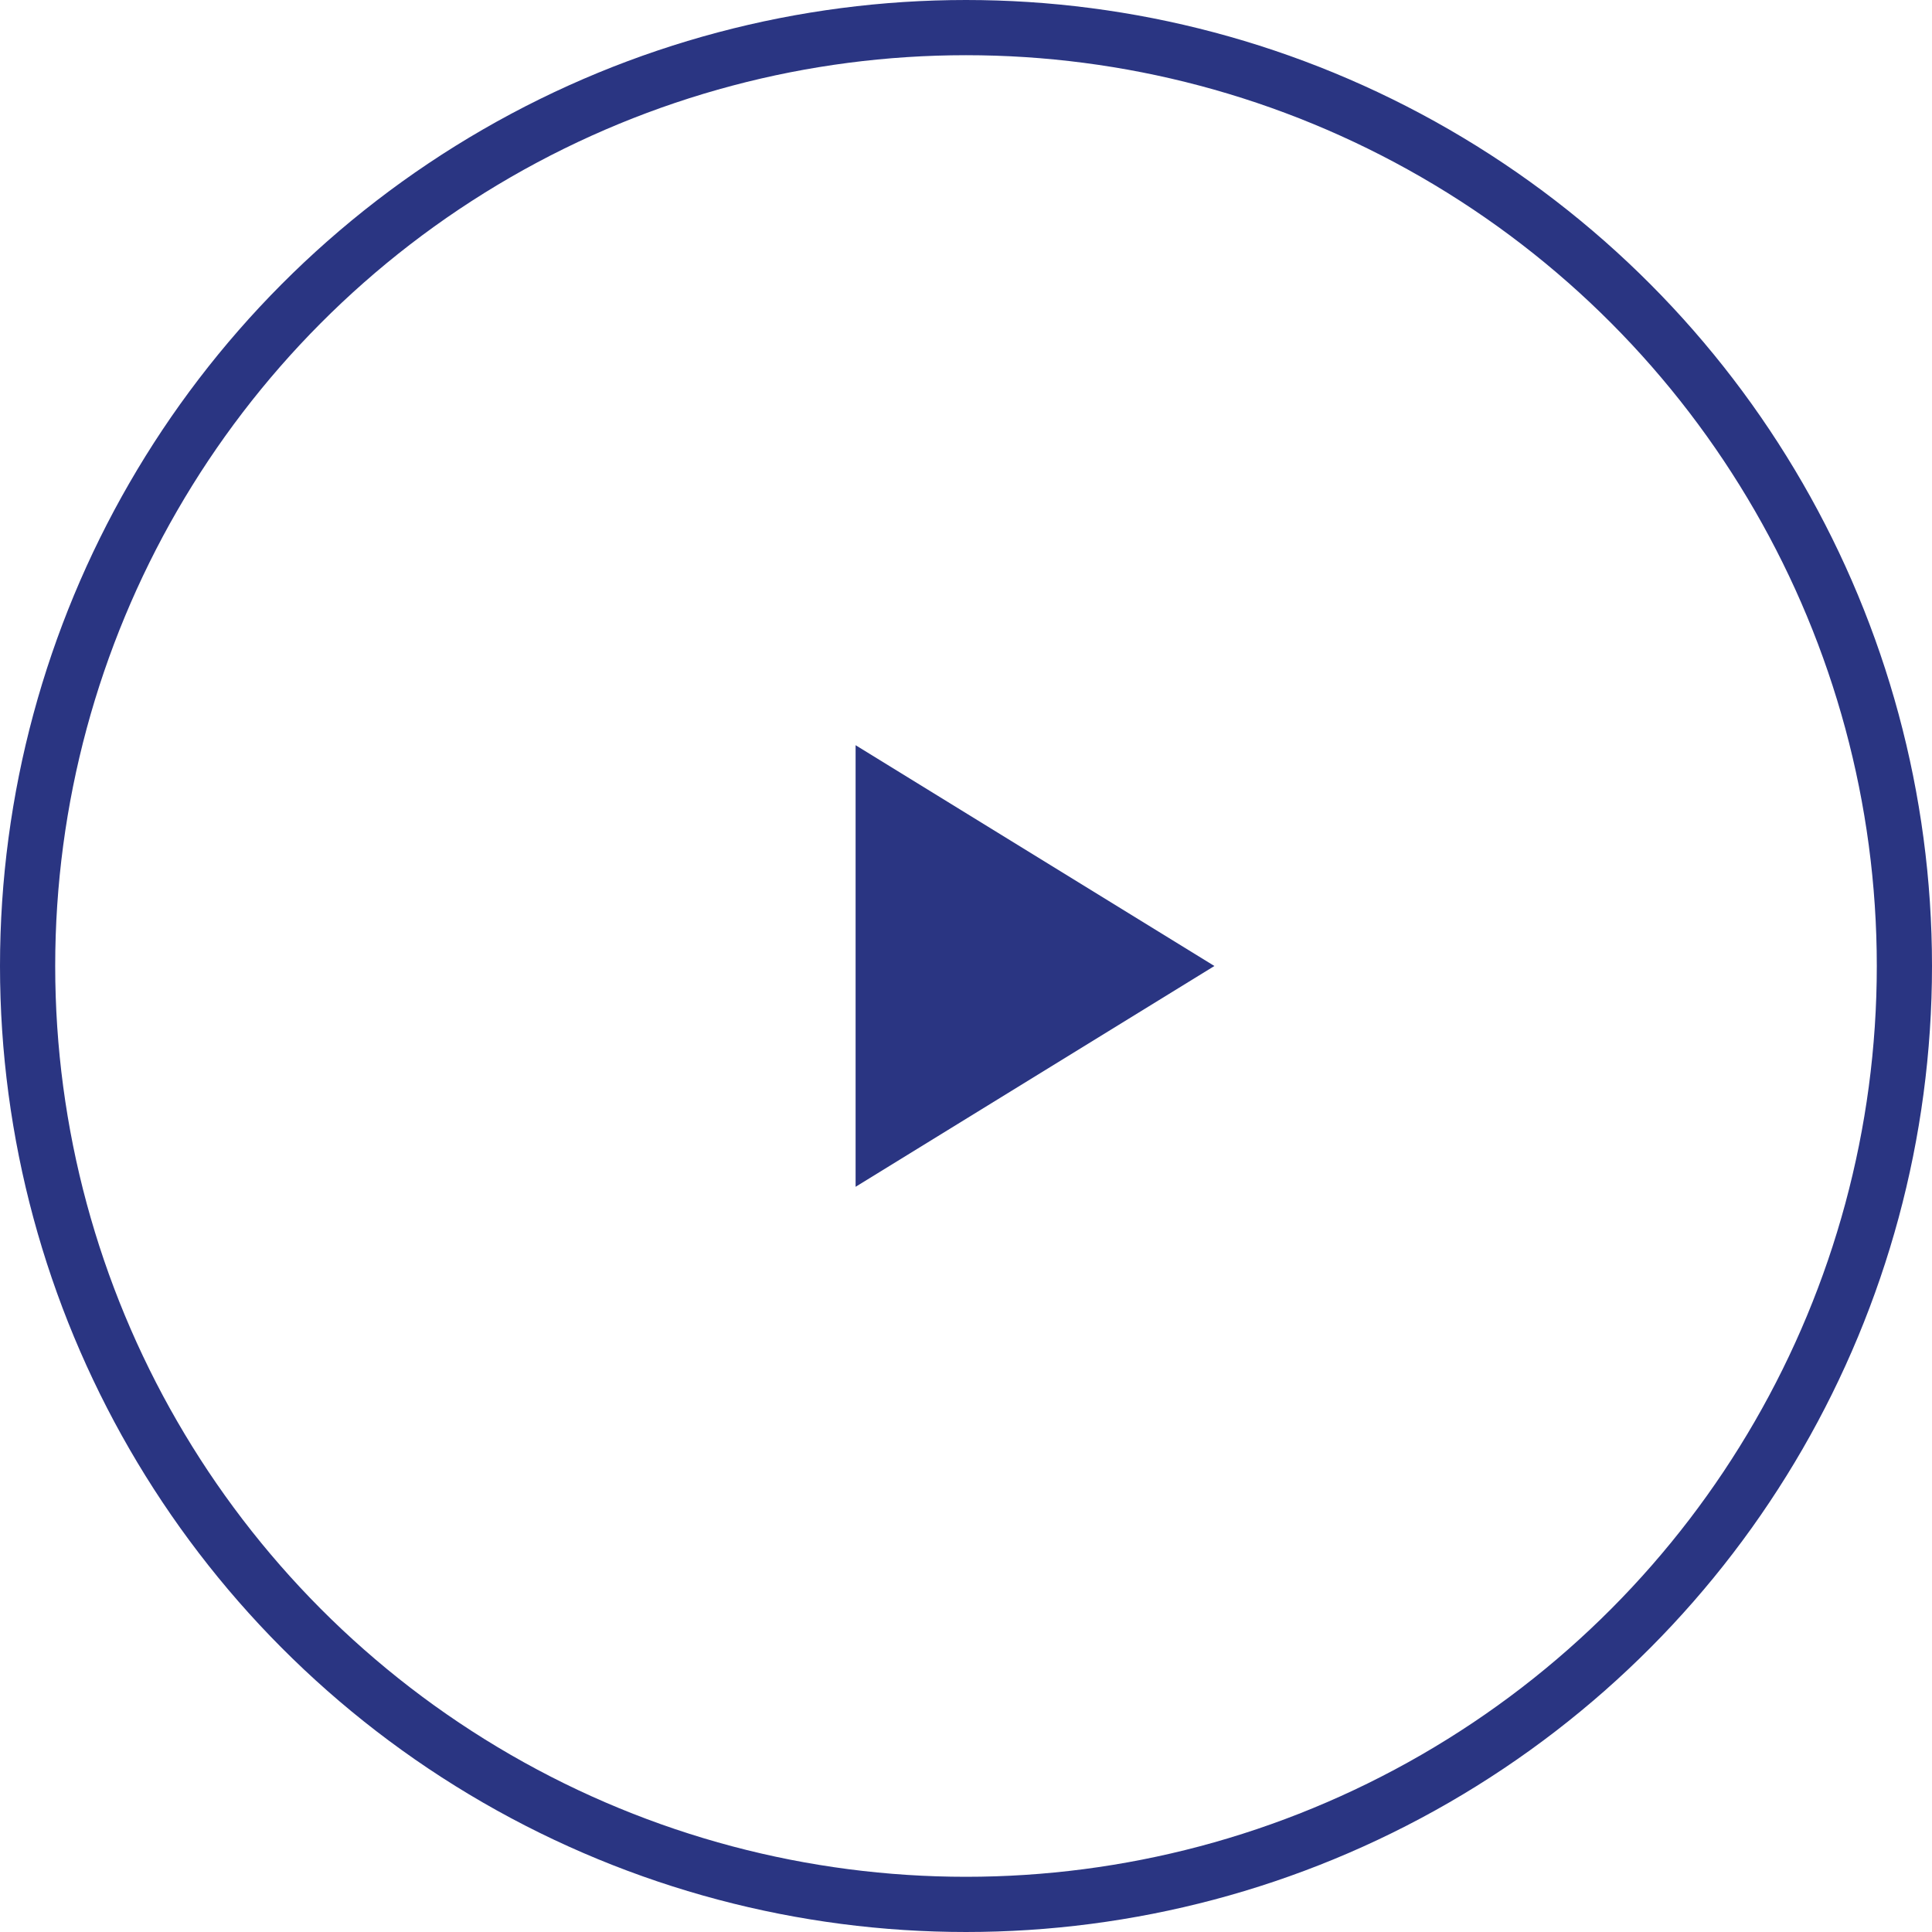 <?xml version="1.0" encoding="UTF-8"?> <svg xmlns="http://www.w3.org/2000/svg" width="70" height="70" viewBox="0 0 70 70"><g id="Buttons_Play" data-name="Buttons/Play" transform="translate(-673 -408)"><path id="Path_5" data-name="Path 5" d="M13,8,0,0V16Z" transform="translate(704 435)" fill="#2a3582"></path><g id="Ellipse_2" data-name="Ellipse 2" transform="translate(673 408)" fill="none" stroke="#2a3582" stroke-width="2"><circle cx="35" cy="35" r="35" stroke="none"></circle><circle cx="35" cy="35" r="34" fill="none"></circle></g></g></svg> 